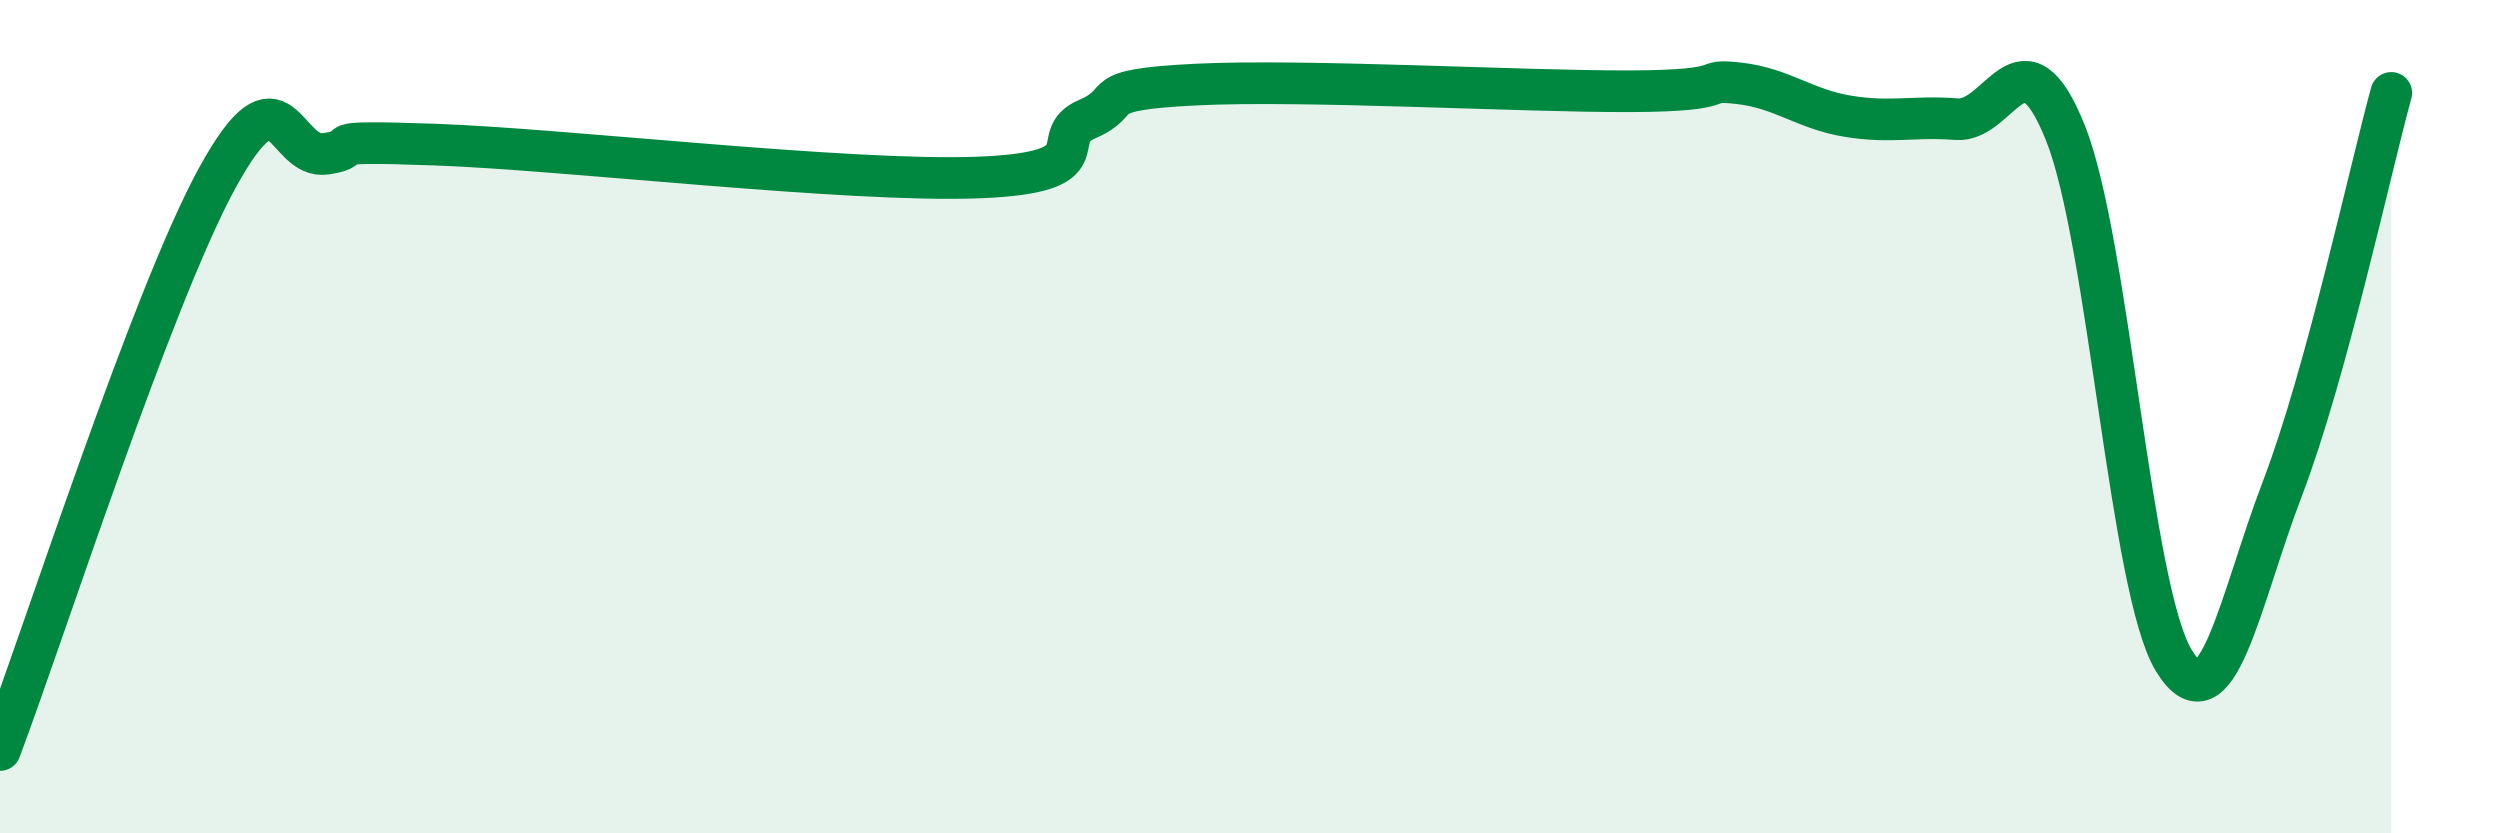 
    <svg width="60" height="20" viewBox="0 0 60 20" xmlns="http://www.w3.org/2000/svg">
      <path
        d="M 0,18 C 1.04,15.25 3.65,7.12 5.22,4.26 C 6.79,1.4 6.79,3.85 7.83,3.69 C 8.87,3.53 7.3,3.36 10.43,3.47 C 13.56,3.58 20.35,4.38 23.48,4.26 C 26.61,4.14 25.05,3.31 26.09,2.86 C 27.13,2.41 26.09,2.16 28.7,2.03 C 31.31,1.9 36.52,2.2 39.13,2.19 C 41.74,2.18 40.7,1.88 41.74,2 C 42.78,2.12 43.31,2.62 44.35,2.79 C 45.39,2.96 45.92,2.78 46.96,2.86 C 48,2.94 48.53,0.59 49.57,3.19 C 50.61,5.79 51.13,14.14 52.17,15.85 C 53.21,17.56 53.74,14.44 54.78,11.72 C 55.82,9 56.87,4.13 57.39,2.23L57.39 20L0 20Z"
        fill="#008740"
        opacity="0.1"
        stroke-linecap="round"
        stroke-linejoin="round"
      />
      <path
        d="M 0,18 C 1.04,15.25 3.65,7.12 5.22,4.26 C 6.79,1.4 6.79,3.85 7.83,3.69 C 8.87,3.53 7.3,3.36 10.43,3.47 C 13.56,3.58 20.35,4.38 23.48,4.26 C 26.61,4.14 25.05,3.31 26.09,2.86 C 27.13,2.41 26.09,2.16 28.7,2.03 C 31.31,1.9 36.52,2.2 39.13,2.19 C 41.74,2.18 40.7,1.88 41.74,2 C 42.78,2.12 43.31,2.62 44.35,2.79 C 45.39,2.96 45.92,2.78 46.96,2.86 C 48,2.94 48.53,0.59 49.57,3.19 C 50.61,5.79 51.13,14.14 52.17,15.85 C 53.21,17.56 53.74,14.44 54.78,11.72 C 55.82,9 56.87,4.13 57.39,2.23"
        stroke="#008740"
        stroke-width="1"
        fill="none"
        stroke-linecap="round"
        stroke-linejoin="round"
      />
    </svg>
  